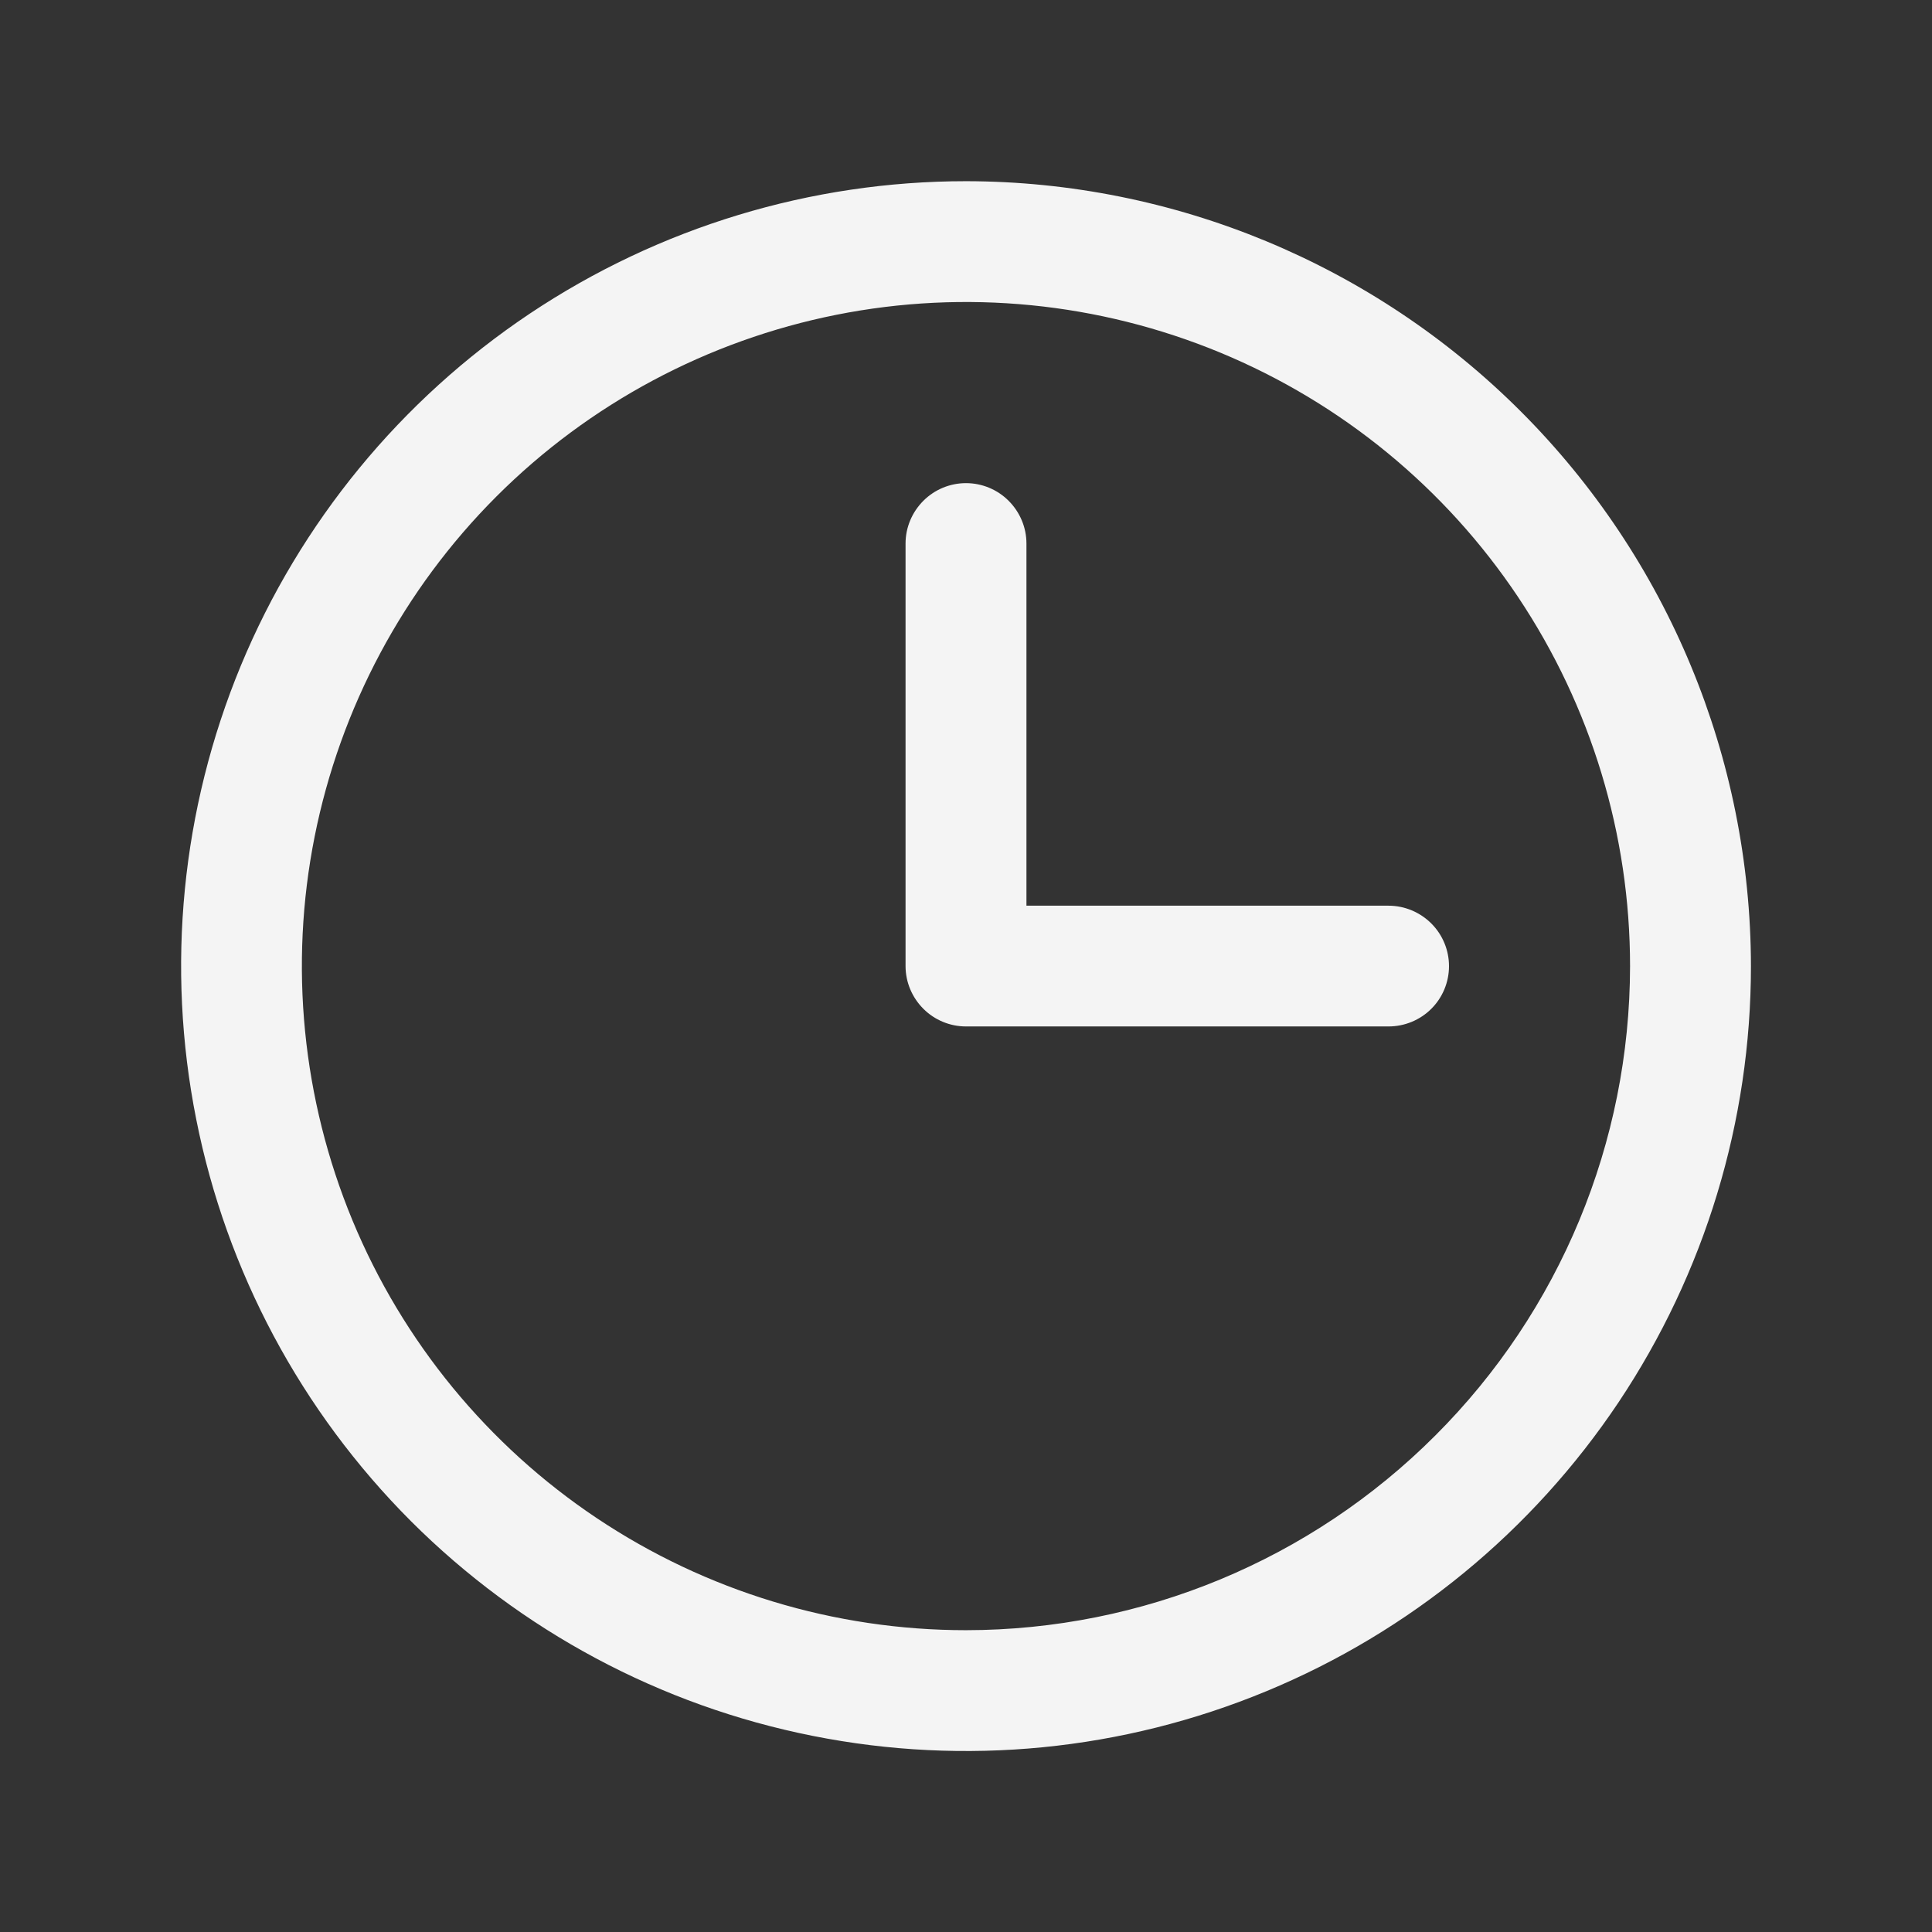 <svg width="14" height="14" viewBox="0 0 14 14" fill="none" xmlns="http://www.w3.org/2000/svg">
<rect x="0" y="0" width="14" height="14" fill="#333333" stroke="none"/>
<path d="M7 1.313C5.875 1.313 4.776 1.647 3.84 2.272C2.905 2.897 2.176 3.785 1.745 4.824C1.315 5.864 1.202 7.007 1.422 8.111C1.641 9.214 2.183 10.227 2.978 11.023C3.774 11.818 4.787 12.36 5.89 12.579C6.994 12.799 8.137 12.686 9.177 12.255C10.216 11.825 11.104 11.096 11.729 10.161C12.354 9.225 12.688 8.126 12.688 7.001C12.686 5.493 12.086 4.047 11.02 2.981C9.954 1.915 8.508 1.315 7 1.313ZM7 11.813C6.048 11.813 5.118 11.531 4.326 11.002C3.535 10.474 2.918 9.722 2.554 8.843C2.19 7.963 2.094 6.996 2.28 6.062C2.466 5.129 2.924 4.271 3.597 3.598C4.27 2.925 5.128 2.467 6.061 2.281C6.995 2.095 7.962 2.191 8.842 2.555C9.721 2.919 10.473 3.536 11.001 4.327C11.53 5.119 11.812 6.049 11.812 7.001C11.811 8.277 11.304 9.5 10.401 10.402C9.499 11.305 8.276 11.812 7 11.813ZM10.5 7.001C10.5 7.117 10.454 7.228 10.372 7.31C10.29 7.392 10.178 7.438 10.062 7.438H7C6.884 7.438 6.773 7.392 6.691 7.31C6.609 7.228 6.562 7.117 6.562 7.001V3.938C6.562 3.822 6.609 3.711 6.691 3.629C6.773 3.547 6.884 3.501 7 3.501C7.116 3.501 7.227 3.547 7.309 3.629C7.391 3.711 7.438 3.822 7.438 3.938V6.563H10.062C10.178 6.563 10.29 6.61 10.372 6.692C10.454 6.774 10.5 6.885 10.5 7.001Z" fill="#F4F4F4"/>
</svg>

